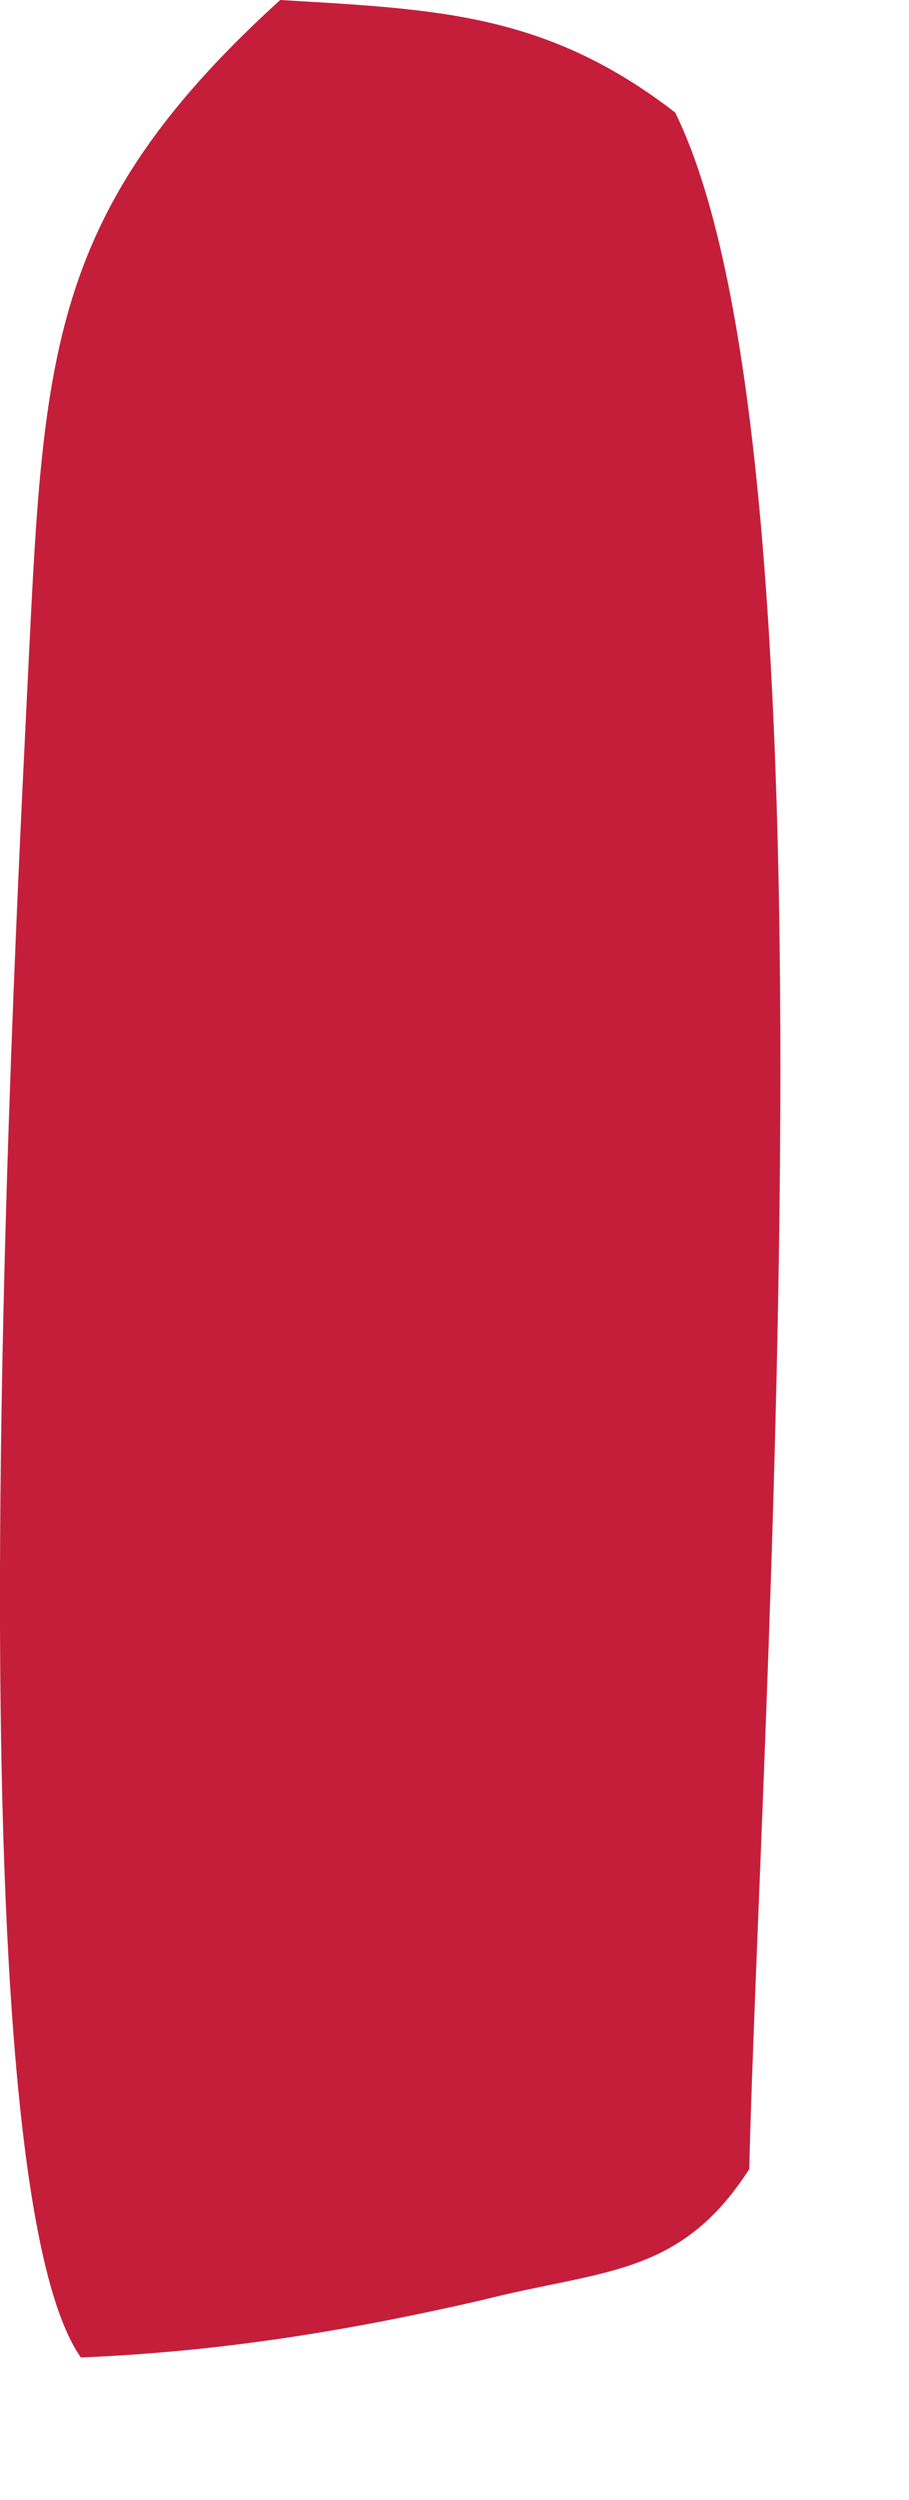 <?xml version="1.0" encoding="utf-8"?>
<svg xmlns="http://www.w3.org/2000/svg" fill="none" height="100%" overflow="visible" preserveAspectRatio="none" style="display: block;" viewBox="0 0 4 11" width="100%">
<path d="M1.233 0C1.925 0.041 2.404 0.057 2.971 0.495C3.724 2.025 3.343 7.64 3.297 9.544C2.991 10.021 2.649 9.985 2.119 10.121C1.521 10.258 0.97 10.347 0.356 10.373C-0.232 9.541 0.071 4.055 0.133 2.77C0.196 1.5 0.258 0.886 1.233 0Z" fill="#C41E3A" id="Vector"/>
</svg>